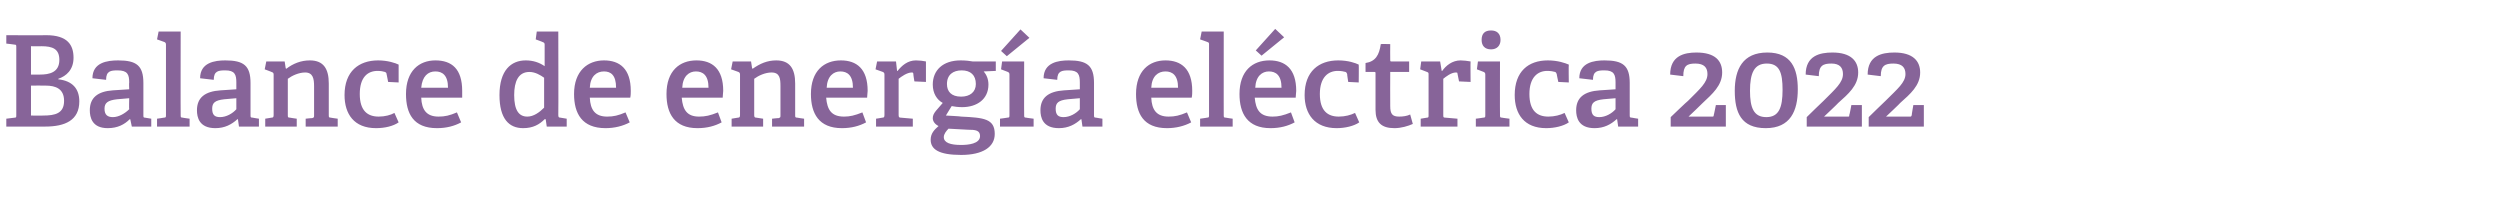 <?xml version="1.0" standalone="no"?><!DOCTYPE svg PUBLIC "-//W3C//DTD SVG 1.1//EN" "http://www.w3.org/Graphics/SVG/1.1/DTD/svg11.dtd"><svg xmlns="http://www.w3.org/2000/svg" version="1.1" width="476px" height="38.9px" viewBox="0 -6 476 38.9" style="top:-6px">  <desc>Balance de energ a el ctrica 2022</desc>  <defs/>  <g id="Polygon54647">    <path d="M 2.8 16.4 C 3.1 16.4 3.1 16.3 3.1 15.9 C 3.1 15.9 3.1 3 3.1 3 C 3.1 2.6 3.1 2.5 2.8 2.5 C 2.76 2.47 1.2 2.3 1.2 2.3 L 1.2 0.7 C 1.2 0.7 8.76 0.74 8.8 0.7 C 12.9 0.7 14 2.6 14 5 C 14 7.3 12.6 8.5 11.1 9 C 11.1 9 11.1 9.1 11.1 9.1 C 13.8 9.4 15.1 10.9 15.1 13.3 C 15.1 16.9 12.4 18.1 8.6 18.1 C 8.64 18.12 1.2 18.1 1.2 18.1 L 1.2 16.6 C 1.2 16.6 2.76 16.42 2.8 16.4 Z M 12.2 13.2 C 12.2 10.9 10.6 10.3 8.7 10.3 C 8.66 10.27 5.9 10.3 5.9 10.3 L 5.9 16 C 5.9 16 8.23 16.03 8.2 16 C 10.5 16 12.2 15.6 12.2 13.2 Z M 11.3 5.4 C 11.3 3.3 10 2.8 7.9 2.8 C 7.94 2.83 5.9 2.8 5.9 2.8 L 5.9 8.2 C 5.9 8.2 7.58 8.21 7.6 8.2 C 9.4 8.2 11.3 7.8 11.3 5.4 Z M 24.7 16.7 C 23.7 17.7 22.4 18.4 20.5 18.4 C 17.5 18.4 17.1 16.3 17.1 15 C 17.1 12.6 18.6 11.4 21.5 11.2 C 21.5 11.21 24.6 11 24.6 11 C 24.6 11 24.55 9.74 24.6 9.7 C 24.6 8.2 24.3 7.4 22.4 7.4 C 21.1 7.4 20.2 7.5 20.2 9.2 C 20.2 9.2 17.6 8.9 17.6 8.9 C 17.6 5.9 20.4 5.5 22.5 5.5 C 26 5.5 27.3 6.5 27.3 9.8 C 27.3 9.8 27.3 15.9 27.3 15.9 C 27.3 16.3 27.3 16.4 27.6 16.4 C 27.65 16.42 28.8 16.6 28.8 16.6 L 28.8 18.1 L 25.1 18.1 L 24.8 16.7 C 24.8 16.7 24.74 16.68 24.7 16.7 Z M 19.9 14.7 C 19.9 15.9 20.5 16.3 21.5 16.3 C 22.6 16.3 23.8 15.6 24.6 14.8 C 24.55 14.83 24.6 12.7 24.6 12.7 C 24.6 12.7 22.27 12.91 22.3 12.9 C 20.5 13.1 19.9 13.6 19.9 14.7 Z M 31.2 16.4 C 31.6 16.4 31.6 16.3 31.6 15.9 C 31.6 15.9 31.6 2.5 31.6 2.5 C 31.6 2.2 31.5 2.1 31.3 2 C 31.3 1.99 29.9 1.5 29.9 1.5 L 30.2 0 L 34.4 0 C 34.4 0 34.37 15.94 34.4 15.9 C 34.4 16.3 34.4 16.4 34.8 16.4 C 34.75 16.42 36.1 16.6 36.1 16.6 L 36.1 18.1 L 29.9 18.1 L 29.9 16.6 C 29.9 16.6 31.22 16.42 31.2 16.4 Z M 45.2 16.7 C 44.1 17.7 42.8 18.4 41 18.4 C 37.9 18.4 37.5 16.3 37.5 15 C 37.5 12.6 39 11.4 42 11.2 C 41.95 11.21 45 11 45 11 C 45 11 45 9.74 45 9.7 C 45 8.2 44.7 7.4 42.9 7.4 C 41.6 7.4 40.7 7.5 40.7 9.2 C 40.7 9.2 38.1 8.9 38.1 8.9 C 38.1 5.9 40.9 5.5 42.9 5.5 C 46.4 5.5 47.7 6.5 47.7 9.8 C 47.7 9.8 47.7 15.9 47.7 15.9 C 47.7 16.3 47.7 16.4 48.1 16.4 C 48.1 16.42 49.3 16.6 49.3 16.6 L 49.3 18.1 L 45.5 18.1 L 45.3 16.7 C 45.3 16.7 45.19 16.68 45.2 16.7 Z M 40.4 14.7 C 40.4 15.9 40.9 16.3 41.9 16.3 C 43.1 16.3 44.3 15.6 45 14.8 C 45 14.83 45 12.7 45 12.7 C 45 12.7 42.72 12.91 42.7 12.9 C 40.9 13.1 40.4 13.6 40.4 14.7 Z M 59.4 16.5 C 59.8 16.4 59.8 16.3 59.8 16 C 59.8 16 59.8 10.4 59.8 10.4 C 59.8 9 59.6 7.8 58.1 7.8 C 56.9 7.8 55.6 8.4 54.8 9 C 54.8 9 54.8 15.9 54.8 15.9 C 54.8 16.3 54.8 16.4 55.2 16.4 C 55.2 16.42 56.5 16.6 56.5 16.6 L 56.5 18.1 L 50.5 18.1 L 50.5 16.6 C 50.5 16.6 51.67 16.42 51.7 16.4 C 52 16.4 52.1 16.3 52.1 15.9 C 52.1 15.9 52.1 8.2 52.1 8.2 C 52.1 7.9 52 7.8 51.7 7.7 C 51.74 7.7 50.4 7.2 50.4 7.2 L 50.7 5.7 L 54.2 5.7 L 54.4 7 C 54.4 7 54.5 7.06 54.5 7.1 C 55.8 6.1 57.3 5.5 59 5.5 C 61.6 5.5 62.6 7.1 62.6 9.9 C 62.6 9.9 62.6 15.9 62.6 15.9 C 62.6 16.3 62.6 16.4 63 16.4 C 62.95 16.42 64.3 16.6 64.3 16.6 L 64.3 18.1 L 58.2 18.1 L 58.2 16.6 C 58.2 16.6 59.42 16.46 59.4 16.5 Z M 71.6 18.4 C 67.4 18.4 65.6 15.7 65.6 12.1 C 65.6 7.6 68.3 5.5 72 5.5 C 73.8 5.5 75.3 6 75.9 6.3 C 75.89 6.34 75.9 9.7 75.9 9.7 L 73.9 9.6 C 73.9 9.6 73.61 8.06 73.6 8.1 C 73.6 7.9 73.5 7.8 73.3 7.7 C 73 7.6 72.5 7.5 71.9 7.5 C 70 7.5 68.5 8.7 68.5 11.9 C 68.5 15.1 70 16.2 72.1 16.2 C 73.3 16.2 74.4 15.9 75.1 15.5 C 75.1 15.5 75.9 17.3 75.9 17.3 C 74.9 18 73.3 18.4 71.6 18.4 Z M 83.2 18.4 C 78.7 18.4 77.3 15.6 77.3 11.9 C 77.3 7.5 79.8 5.5 82.9 5.5 C 86 5.5 88 7.1 88 11.3 C 88 11.6 88 12.2 88 12.6 C 88 12.6 80.2 12.6 80.2 12.6 C 80.3 14.9 81.2 16.2 83.5 16.2 C 84.7 16.2 85.6 16 87 15.4 C 87 15.4 87.8 17.3 87.8 17.3 C 86.5 18 85 18.4 83.2 18.4 Z M 82.9 7.6 C 81.5 7.6 80.4 8.5 80.2 10.7 C 80.2 10.7 85.3 10.7 85.3 10.7 C 85.3 8.3 84.2 7.6 82.9 7.6 Z M 103.7 16.7 C 102.7 17.7 101.5 18.4 99.6 18.4 C 96.9 18.4 95.1 16.6 95.1 12.1 C 95.1 7.4 97.3 5.5 100.1 5.5 C 101.5 5.5 102.7 5.9 103.7 6.6 C 103.7 6.6 103.7 2.5 103.7 2.5 C 103.7 2.2 103.6 2.1 103.3 2 C 103.34 1.99 102 1.5 102 1.5 L 102.2 0 L 106.3 0 C 106.3 0 106.34 15.94 106.3 15.9 C 106.3 16.3 106.4 16.4 106.7 16.4 C 106.73 16.42 107.9 16.6 107.9 16.6 L 107.9 18.1 L 104.1 18.1 L 103.9 16.7 C 103.9 16.7 103.73 16.68 103.7 16.7 Z M 100.8 7.7 C 98.7 7.7 97.9 9.5 97.9 12.1 C 97.9 15 98.8 16.2 100.4 16.2 C 101.6 16.2 102.7 15.4 103.6 14.5 C 103.6 14.5 103.6 8.8 103.6 8.8 C 102.9 8.3 101.9 7.7 100.8 7.7 Z M 115.3 18.4 C 110.8 18.4 109.3 15.6 109.3 11.9 C 109.3 7.5 111.9 5.5 115 5.5 C 118 5.5 120.1 7.1 120.1 11.3 C 120.1 11.6 120.1 12.2 120 12.6 C 120 12.6 112.3 12.6 112.3 12.6 C 112.4 14.9 113.3 16.2 115.6 16.2 C 116.8 16.2 117.7 16 119.1 15.4 C 119.1 15.4 119.9 17.3 119.9 17.3 C 118.6 18 117 18.4 115.3 18.4 Z M 115 7.6 C 113.6 7.6 112.4 8.5 112.3 10.7 C 112.3 10.7 117.3 10.7 117.3 10.7 C 117.3 8.3 116.3 7.6 115 7.6 Z M 132.8 18.4 C 128.4 18.4 126.9 15.6 126.9 11.9 C 126.9 7.5 129.4 5.5 132.6 5.5 C 135.6 5.5 137.7 7.1 137.7 11.3 C 137.7 11.6 137.6 12.2 137.6 12.6 C 137.6 12.6 129.8 12.6 129.8 12.6 C 130 14.9 130.8 16.2 133.1 16.2 C 134.3 16.2 135.2 16 136.7 15.4 C 136.7 15.4 137.4 17.3 137.4 17.3 C 136.1 18 134.6 18.4 132.8 18.4 Z M 132.5 7.6 C 131.2 7.6 130 8.5 129.9 10.7 C 129.9 10.7 134.9 10.7 134.9 10.7 C 134.9 8.3 133.8 7.6 132.5 7.6 Z M 148.2 16.5 C 148.6 16.4 148.6 16.3 148.6 16 C 148.6 16 148.6 10.4 148.6 10.4 C 148.6 9 148.5 7.8 146.9 7.8 C 145.7 7.8 144.4 8.4 143.6 9 C 143.6 9 143.6 15.9 143.6 15.9 C 143.6 16.3 143.7 16.4 144 16.4 C 144.02 16.42 145.3 16.6 145.3 16.6 L 145.3 18.1 L 139.3 18.1 L 139.3 16.6 C 139.3 16.6 140.49 16.42 140.5 16.4 C 140.8 16.4 140.9 16.3 140.9 15.9 C 140.9 15.9 140.9 8.2 140.9 8.2 C 140.9 7.9 140.8 7.8 140.6 7.7 C 140.57 7.7 139.2 7.2 139.2 7.2 L 139.5 5.7 L 143 5.7 L 143.2 7 C 143.2 7 143.33 7.06 143.3 7.1 C 144.7 6.1 146.1 5.5 147.8 5.5 C 150.4 5.5 151.4 7.1 151.4 9.9 C 151.4 9.9 151.4 15.9 151.4 15.9 C 151.4 16.3 151.4 16.4 151.8 16.4 C 151.77 16.42 153.1 16.6 153.1 16.6 L 153.1 18.1 L 147 18.1 L 147 16.6 C 147 16.6 148.25 16.46 148.2 16.5 Z M 160.3 18.4 C 155.9 18.4 154.4 15.6 154.4 11.9 C 154.4 7.5 156.9 5.5 160.1 5.5 C 163.1 5.5 165.2 7.1 165.2 11.3 C 165.2 11.6 165.1 12.2 165.1 12.6 C 165.1 12.6 157.3 12.6 157.3 12.6 C 157.5 14.9 158.3 16.2 160.7 16.2 C 161.8 16.2 162.7 16 164.2 15.4 C 164.2 15.4 164.9 17.3 164.9 17.3 C 163.6 18 162.1 18.4 160.3 18.4 Z M 160 7.6 C 158.7 7.6 157.5 8.5 157.4 10.7 C 157.4 10.7 162.4 10.7 162.4 10.7 C 162.4 8.3 161.3 7.6 160 7.6 Z M 168 16.4 C 168.3 16.4 168.4 16.3 168.4 15.9 C 168.4 15.9 168.4 8.2 168.4 8.2 C 168.4 7.9 168.3 7.8 168.1 7.7 C 168.07 7.7 166.7 7.2 166.7 7.2 L 167 5.7 L 170.6 5.7 L 170.8 7.5 C 170.8 7.5 170.9 7.49 170.9 7.5 C 171.7 6.5 172.8 5.5 174.4 5.5 C 175 5.5 175.9 5.6 176.3 5.7 C 176.3 5.69 176.3 9.6 176.3 9.6 L 174.1 9.5 C 174.1 9.5 173.85 8.04 173.9 8 C 173.8 7.8 173.8 7.8 173.6 7.8 C 172.7 7.8 171.6 8.6 171.1 9 C 171.1 9 171.1 15.9 171.1 15.9 C 171.1 16.3 171.2 16.4 171.5 16.4 C 171.55 16.39 173.8 16.6 173.8 16.6 L 173.8 18.1 L 166.8 18.1 L 166.8 16.6 C 166.8 16.6 168 16.42 168 16.4 Z M 188.2 10.1 C 188.2 12.9 186 14.4 183.2 14.4 C 182.4 14.4 181.7 14.3 181.2 14.2 C 181.2 14.18 180.1 16 180.1 16 C 180.1 16 183.05 16.15 183 16.2 C 187.3 16.4 189.4 16.6 189.4 19.5 C 189.4 22 187.1 23.5 183 23.5 C 178.7 23.5 177.2 22.4 177.2 20.6 C 177.2 19.4 177.9 18.7 178.7 18 C 177.9 17.6 177.6 17 177.6 16.5 C 177.6 16 177.8 15.6 178.2 15.1 C 178.6 14.6 179.1 14.1 179.5 13.6 C 178.4 13 177.6 11.8 177.6 10.1 C 177.6 7.4 179.5 5.5 182.9 5.5 C 183.8 5.5 184.7 5.6 185.2 5.7 C 185.21 5.71 189.6 5.7 189.6 5.7 L 189.6 7.5 C 189.6 7.5 187.32 7.61 187.3 7.6 C 187.8 8.2 188.2 9 188.2 10.1 Z M 183.1 7.4 C 181.5 7.4 180.3 8.2 180.3 10 C 180.3 11.4 181.1 12.4 183 12.4 C 184.7 12.4 185.8 11.5 185.8 10 C 185.8 8.3 184.8 7.4 183.1 7.4 Z M 179.7 20.1 C 179.7 21.2 181 21.6 183 21.6 C 184.3 21.6 186.6 21.4 186.6 19.9 C 186.6 18.8 185.7 18.7 184.3 18.7 C 184.3 18.7 180.6 18.5 180.6 18.5 C 180.2 18.9 179.7 19.5 179.7 20.1 Z M 191.8 16.4 C 192.2 16.4 192.2 16.3 192.2 15.9 C 192.2 15.9 192.2 8.2 192.2 8.2 C 192.2 7.9 192.1 7.8 191.9 7.7 C 191.9 7.7 190.6 7.2 190.6 7.2 L 190.8 5.7 L 195 5.7 C 195 5.7 194.97 15.94 195 15.9 C 195 16.3 195 16.4 195.4 16.4 C 195.36 16.42 196.8 16.6 196.8 16.6 L 196.8 18.1 L 190.4 18.1 L 190.4 16.6 C 190.4 16.6 191.83 16.42 191.8 16.4 Z M 194.3 -0.4 L 196 1.2 L 191.7 4.7 L 190.6 3.7 L 194.3 -0.4 Z M 205.8 16.7 C 204.7 17.7 203.4 18.4 201.6 18.4 C 198.5 18.4 198.1 16.3 198.1 15 C 198.1 12.6 199.6 11.4 202.6 11.2 C 202.56 11.21 205.6 11 205.6 11 C 205.6 11 205.6 9.74 205.6 9.7 C 205.6 8.2 205.3 7.4 203.5 7.4 C 202.2 7.4 201.3 7.5 201.3 9.2 C 201.3 9.2 198.7 8.9 198.7 8.9 C 198.7 5.9 201.5 5.5 203.5 5.5 C 207 5.5 208.3 6.5 208.3 9.8 C 208.3 9.8 208.3 15.9 208.3 15.9 C 208.3 16.3 208.3 16.4 208.7 16.4 C 208.7 16.42 209.9 16.6 209.9 16.6 L 209.9 18.1 L 206.1 18.1 L 205.9 16.7 C 205.9 16.7 205.8 16.68 205.8 16.7 Z M 201 14.7 C 201 15.9 201.5 16.3 202.5 16.3 C 203.7 16.3 204.9 15.6 205.6 14.8 C 205.6 14.83 205.6 12.7 205.6 12.7 C 205.6 12.7 203.32 12.91 203.3 12.9 C 201.5 13.1 201 13.6 201 14.7 Z M 222.2 18.4 C 217.7 18.4 216.3 15.6 216.3 11.9 C 216.3 7.5 218.8 5.5 221.9 5.5 C 224.9 5.5 227 7.1 227 11.3 C 227 11.6 227 12.2 226.9 12.6 C 226.9 12.6 219.2 12.6 219.2 12.6 C 219.3 14.9 220.2 16.2 222.5 16.2 C 223.7 16.2 224.6 16 226 15.4 C 226 15.4 226.8 17.3 226.8 17.3 C 225.5 18 223.9 18.4 222.2 18.4 Z M 221.9 7.6 C 220.5 7.6 219.3 8.5 219.2 10.7 C 219.2 10.7 224.3 10.7 224.3 10.7 C 224.3 8.3 223.2 7.6 221.9 7.6 Z M 229.8 16.4 C 230.2 16.4 230.2 16.3 230.2 15.9 C 230.2 15.9 230.2 2.5 230.2 2.5 C 230.2 2.2 230.2 2.1 229.9 2 C 229.92 1.99 228.5 1.5 228.5 1.5 L 228.8 0 L 233 0 C 233 0 232.99 15.94 233 15.9 C 233 16.3 233 16.4 233.4 16.4 C 233.37 16.42 234.7 16.6 234.7 16.6 L 234.7 18.1 L 228.5 18.1 L 228.5 16.6 C 228.5 16.6 229.84 16.42 229.8 16.4 Z M 241.9 18.4 C 237.5 18.4 236 15.6 236 11.9 C 236 7.5 238.5 5.5 241.7 5.5 C 244.7 5.5 246.8 7.1 246.8 11.3 C 246.8 11.6 246.7 12.2 246.7 12.6 C 246.7 12.6 238.9 12.6 238.9 12.6 C 239.1 14.9 239.9 16.2 242.3 16.2 C 243.4 16.2 244.3 16 245.8 15.4 C 245.8 15.4 246.5 17.3 246.5 17.3 C 245.2 18 243.7 18.4 241.9 18.4 Z M 241.6 7.6 C 240.3 7.6 239.1 8.5 239 10.7 C 239 10.7 244 10.7 244 10.7 C 244 8.3 242.9 7.6 241.6 7.6 Z M 242.8 -0.5 L 244.5 1.1 L 240.2 4.6 L 239.1 3.6 L 242.8 -0.5 Z M 254.5 18.4 C 250.3 18.4 248.4 15.7 248.4 12.1 C 248.4 7.6 251.1 5.5 254.8 5.5 C 256.7 5.5 258.1 6 258.7 6.3 C 258.74 6.34 258.7 9.7 258.7 9.7 L 256.7 9.6 C 256.7 9.6 256.46 8.06 256.5 8.1 C 256.4 7.9 256.4 7.8 256.2 7.7 C 255.9 7.6 255.3 7.5 254.7 7.5 C 252.9 7.5 251.3 8.7 251.3 11.9 C 251.3 15.1 252.8 16.2 254.9 16.2 C 256.1 16.2 257.2 15.9 258 15.5 C 258 15.5 258.8 17.3 258.8 17.3 C 257.8 18 256.1 18.4 254.5 18.4 Z M 265.5 18.4 C 263 18.4 261.9 17.3 261.9 14.9 C 261.9 14.9 261.9 7.9 261.9 7.9 C 261.9 7.8 261.9 7.7 261.7 7.7 C 261.72 7.68 260 7.7 260 7.7 C 260 7.7 259.99 5.98 260 6 C 261.9 5.7 262.6 4.5 262.9 2.4 C 262.92 2.35 264.7 2.4 264.7 2.4 C 264.7 2.4 264.67 5.47 264.7 5.5 C 264.7 5.6 264.7 5.7 264.9 5.7 C 264.86 5.71 268.3 5.7 268.3 5.7 L 268.3 7.7 L 264.7 7.7 C 264.7 7.7 264.67 14.21 264.7 14.2 C 264.7 15.7 265.1 16.2 266.4 16.2 C 267.1 16.2 267.9 16.1 268.5 15.8 C 268.5 15.8 269 17.6 269 17.6 C 268.1 18 266.8 18.4 265.5 18.4 Z M 271.7 16.4 C 272 16.4 272 16.3 272 15.9 C 272 15.9 272 8.2 272 8.2 C 272 7.9 272 7.8 271.7 7.7 C 271.72 7.7 270.4 7.2 270.4 7.2 L 270.6 5.7 L 274.2 5.7 L 274.5 7.5 C 274.5 7.5 274.56 7.49 274.6 7.5 C 275.3 6.5 276.5 5.5 278.1 5.5 C 278.6 5.5 279.5 5.6 280 5.7 C 279.96 5.69 280 9.6 280 9.6 L 277.8 9.5 C 277.8 9.5 277.51 8.04 277.5 8 C 277.5 7.8 277.4 7.8 277.2 7.8 C 276.3 7.8 275.3 8.6 274.8 9 C 274.8 9 274.8 15.9 274.8 15.9 C 274.8 16.3 274.8 16.4 275.2 16.4 C 275.2 16.39 277.5 16.6 277.5 16.6 L 277.5 18.1 L 270.5 18.1 L 270.5 16.6 C 270.5 16.6 271.65 16.42 271.7 16.4 Z M 283.9 3.4 C 282.7 3.4 282.1 2.7 282.1 1.6 C 282.1 0.4 282.7 -0.2 283.9 -0.2 C 285 -0.2 285.7 0.4 285.7 1.6 C 285.7 2.7 285 3.4 283.9 3.4 Z M 282.4 16.4 C 282.8 16.4 282.8 16.3 282.8 15.9 C 282.8 15.9 282.8 8.2 282.8 8.2 C 282.8 7.9 282.7 7.8 282.5 7.7 C 282.5 7.7 281.2 7.2 281.2 7.2 L 281.4 5.7 L 285.6 5.7 C 285.6 5.7 285.57 15.94 285.6 15.9 C 285.6 16.3 285.6 16.4 286 16.4 C 285.96 16.42 287.4 16.6 287.4 16.6 L 287.4 18.1 L 281 18.1 L 281 16.6 C 281 16.6 282.43 16.42 282.4 16.4 Z M 294.4 18.4 C 290.2 18.4 288.4 15.7 288.4 12.1 C 288.4 7.6 291 5.5 294.7 5.5 C 296.6 5.5 298 6 298.7 6.3 C 298.65 6.34 298.7 9.7 298.7 9.7 L 296.7 9.6 C 296.7 9.6 296.37 8.06 296.4 8.1 C 296.3 7.9 296.3 7.8 296.1 7.7 C 295.8 7.6 295.2 7.5 294.6 7.5 C 292.8 7.5 291.2 8.7 291.2 11.9 C 291.2 15.1 292.7 16.2 294.8 16.2 C 296 16.2 297.1 15.9 297.9 15.5 C 297.9 15.5 298.7 17.3 298.7 17.3 C 297.7 18 296 18.4 294.4 18.4 Z M 307.8 16.7 C 306.7 17.7 305.4 18.4 303.6 18.4 C 300.5 18.4 300.1 16.3 300.1 15 C 300.1 12.6 301.6 11.4 304.6 11.2 C 304.56 11.21 307.6 11 307.6 11 C 307.6 11 307.6 9.74 307.6 9.7 C 307.6 8.2 307.3 7.4 305.5 7.4 C 304.2 7.4 303.3 7.5 303.3 9.2 C 303.3 9.2 300.7 8.9 300.7 8.9 C 300.7 5.9 303.5 5.5 305.5 5.5 C 309 5.5 310.3 6.5 310.3 9.8 C 310.3 9.8 310.3 15.9 310.3 15.9 C 310.3 16.3 310.3 16.4 310.7 16.4 C 310.7 16.42 311.9 16.6 311.9 16.6 L 311.9 18.1 L 308.1 18.1 L 307.9 16.7 C 307.9 16.7 307.8 16.68 307.8 16.7 Z M 303 14.7 C 303 15.9 303.5 16.3 304.5 16.3 C 305.7 16.3 306.9 15.6 307.6 14.8 C 307.6 14.83 307.6 12.7 307.6 12.7 C 307.6 12.7 305.32 12.91 305.3 12.9 C 303.5 13.1 303 13.6 303 14.7 Z M 321.4 13.2 C 323.7 10.9 325.1 9.7 325.1 8.1 C 325.1 6.9 324.5 6.1 322.8 6.1 C 321.2 6.1 320.5 6.5 320.5 8.5 C 320.5 8.5 318 8.2 318 8.2 C 318 4.6 320.7 4 323 4 C 326.6 4 327.9 5.6 327.9 7.8 C 327.9 10.3 326 11.9 324.2 13.6 C 324.21 13.63 321.5 16.2 321.5 16.2 C 321.5 16.2 325.99 16.22 326 16.2 C 326.2 16.2 326.3 16.2 326.3 15.9 C 326.32 15.94 326.7 14 326.7 14 L 328.6 14 L 328.6 18.1 L 318.1 18.1 L 318.1 16.3 C 318.1 16.3 321.35 13.18 321.4 13.2 Z M 330.3 11.3 C 330.3 7.2 331.8 4 336.5 4 C 341.1 4 342.3 7.1 342.3 11 C 342.3 15.1 340.9 18.4 336.2 18.4 C 331.5 18.4 330.3 15.4 330.3 11.3 Z M 339.4 11.1 C 339.4 7.8 338.8 6.1 336.4 6.1 C 334 6.1 333.2 7.9 333.2 11.3 C 333.2 14.5 333.9 16.3 336.3 16.3 C 338.7 16.3 339.4 14.5 339.4 11.1 Z M 347.2 13.2 C 349.5 10.9 350.9 9.7 350.9 8.1 C 350.9 6.9 350.3 6.1 348.7 6.1 C 347.1 6.1 346.3 6.5 346.3 8.5 C 346.3 8.5 343.8 8.2 343.8 8.2 C 343.8 4.6 346.5 4 348.9 4 C 352.4 4 353.8 5.6 353.8 7.8 C 353.8 10.3 351.9 11.9 350 13.6 C 350.03 13.63 347.3 16.2 347.3 16.2 C 347.3 16.2 351.81 16.22 351.8 16.2 C 352.1 16.2 352.1 16.2 352.1 15.9 C 352.15 15.94 352.5 14 352.5 14 L 354.5 14 L 354.5 18.1 L 344 18.1 L 344 16.3 C 344 16.3 347.18 13.18 347.2 13.2 Z M 359 13.2 C 361.3 10.9 362.8 9.7 362.8 8.1 C 362.8 6.9 362.2 6.1 360.5 6.1 C 358.9 6.1 358.1 6.5 358.1 8.5 C 358.1 8.5 355.6 8.2 355.6 8.2 C 355.6 4.6 358.3 4 360.7 4 C 364.2 4 365.6 5.6 365.6 7.8 C 365.6 10.3 363.7 11.9 361.8 13.6 C 361.84 13.63 359.1 16.2 359.1 16.2 C 359.1 16.2 363.62 16.22 363.6 16.2 C 363.9 16.2 363.9 16.2 364 15.9 C 363.96 15.94 364.3 14 364.3 14 L 366.3 14 L 366.3 18.1 L 355.8 18.1 L 355.8 16.3 C 355.8 16.3 358.99 13.18 359 13.2 Z " stroke="none" fill="#876499"/>  </g></svg>